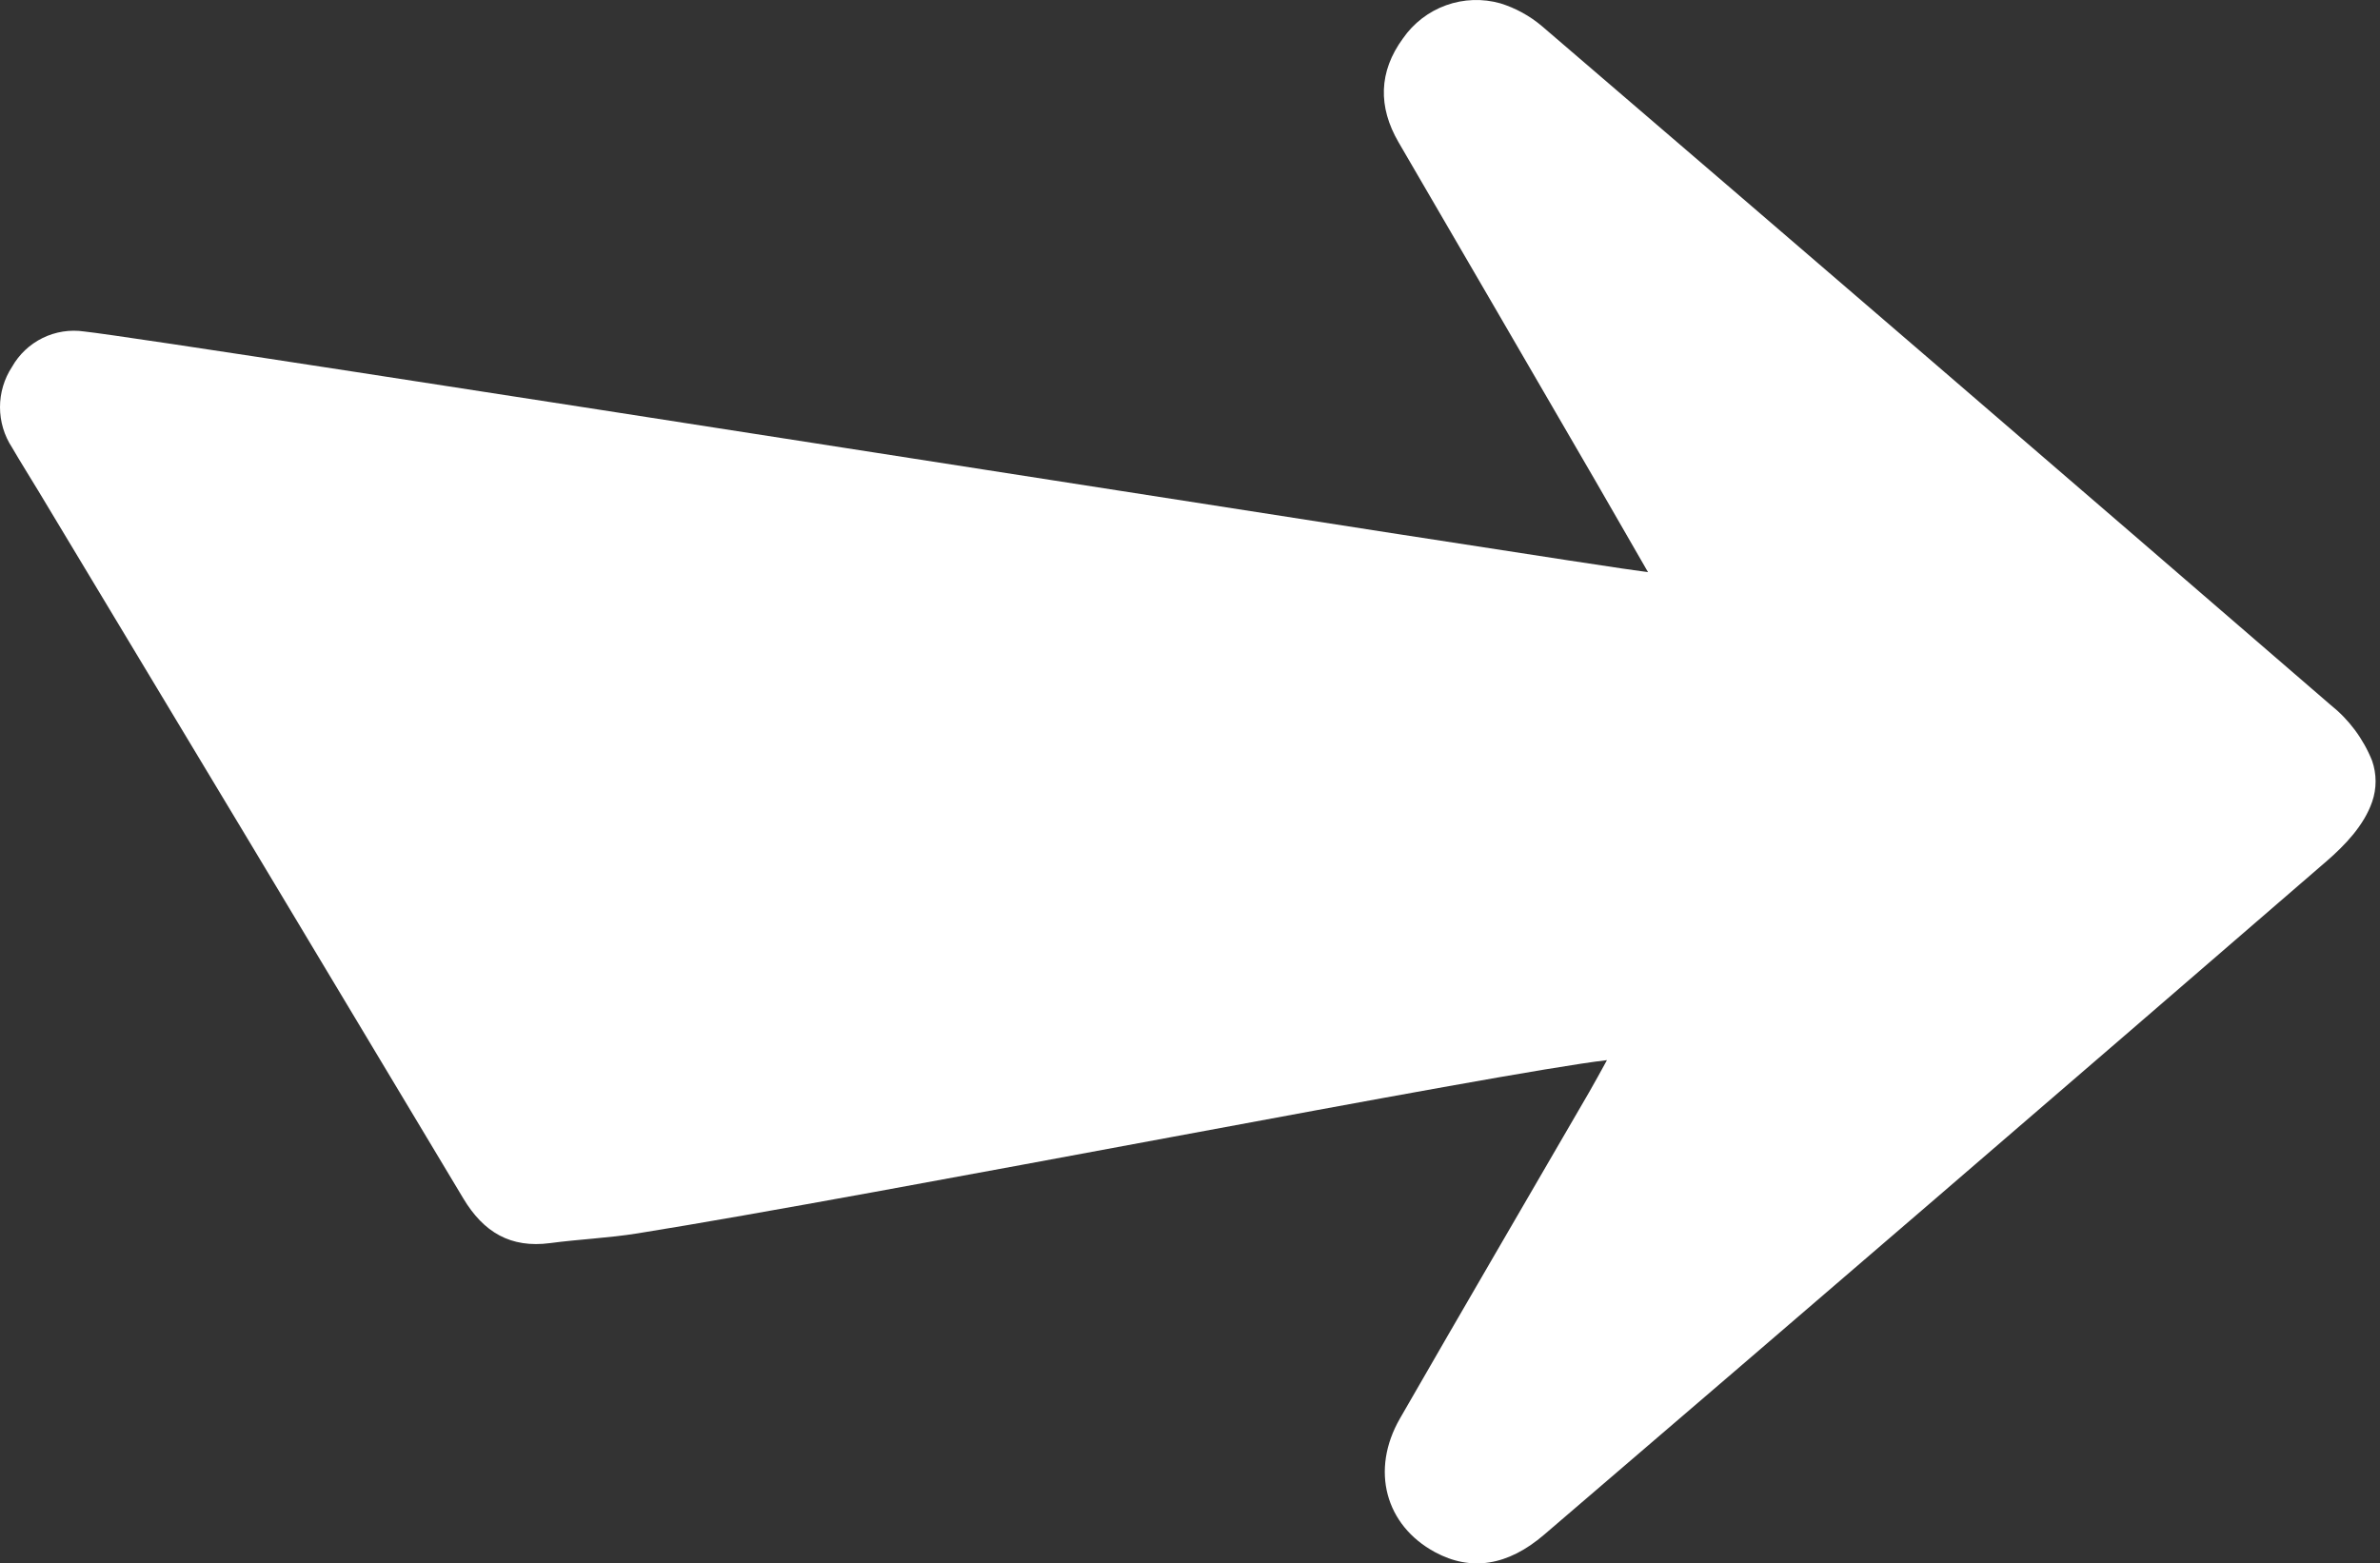 <?xml version="1.0" encoding="UTF-8"?> <svg xmlns="http://www.w3.org/2000/svg" width="481" height="316" viewBox="0 0 481 316" fill="none"><rect x="0" y="0" width="481" height="316" fill="#333333" stroke="none"/> <path d="M479.413 162.063C477.765 166.841 473.919 170.853 470.165 174.099C417.579 219.579 364.892 264.936 312.102 310.171C304.716 316.526 297.269 317.644 290.006 313.724C279.98 308.303 276.928 297.14 282.94 286.696C295.606 264.661 308.424 242.732 321.167 220.758C322.296 218.813 323.364 216.823 324.768 214.281C302.961 216.792 177.219 241.553 128.799 249.302C122.97 250.236 117.033 250.481 111.174 251.262C103.193 252.318 97.73 249.072 93.64 242.242C65.083 194.547 36.461 146.888 7.772 99.264C6.002 96.324 4.155 93.414 2.431 90.444C0.845 88.025 0 85.192 0 82.297C0 79.401 0.845 76.569 2.431 74.15C3.86 71.625 6.016 69.591 8.616 68.315C11.216 67.039 14.14 66.58 17.004 66.999C32.92 68.684 321.823 114.363 333.069 115.649C329.178 108.911 325.79 103 322.387 97.105C309.162 74.309 295.911 51.518 282.635 28.732C278.5 21.596 278.606 14.506 283.535 7.768C285.677 4.677 288.725 2.333 292.256 1.063C295.787 -0.208 299.625 -0.343 303.236 0.678C306.306 1.633 309.155 3.195 311.614 5.272C364.82 50.905 417.946 96.635 470.989 142.462C474.722 145.426 477.62 149.316 479.398 153.748C480.342 156.438 480.348 159.37 479.413 162.063Z" fill="white"></path> </svg> 